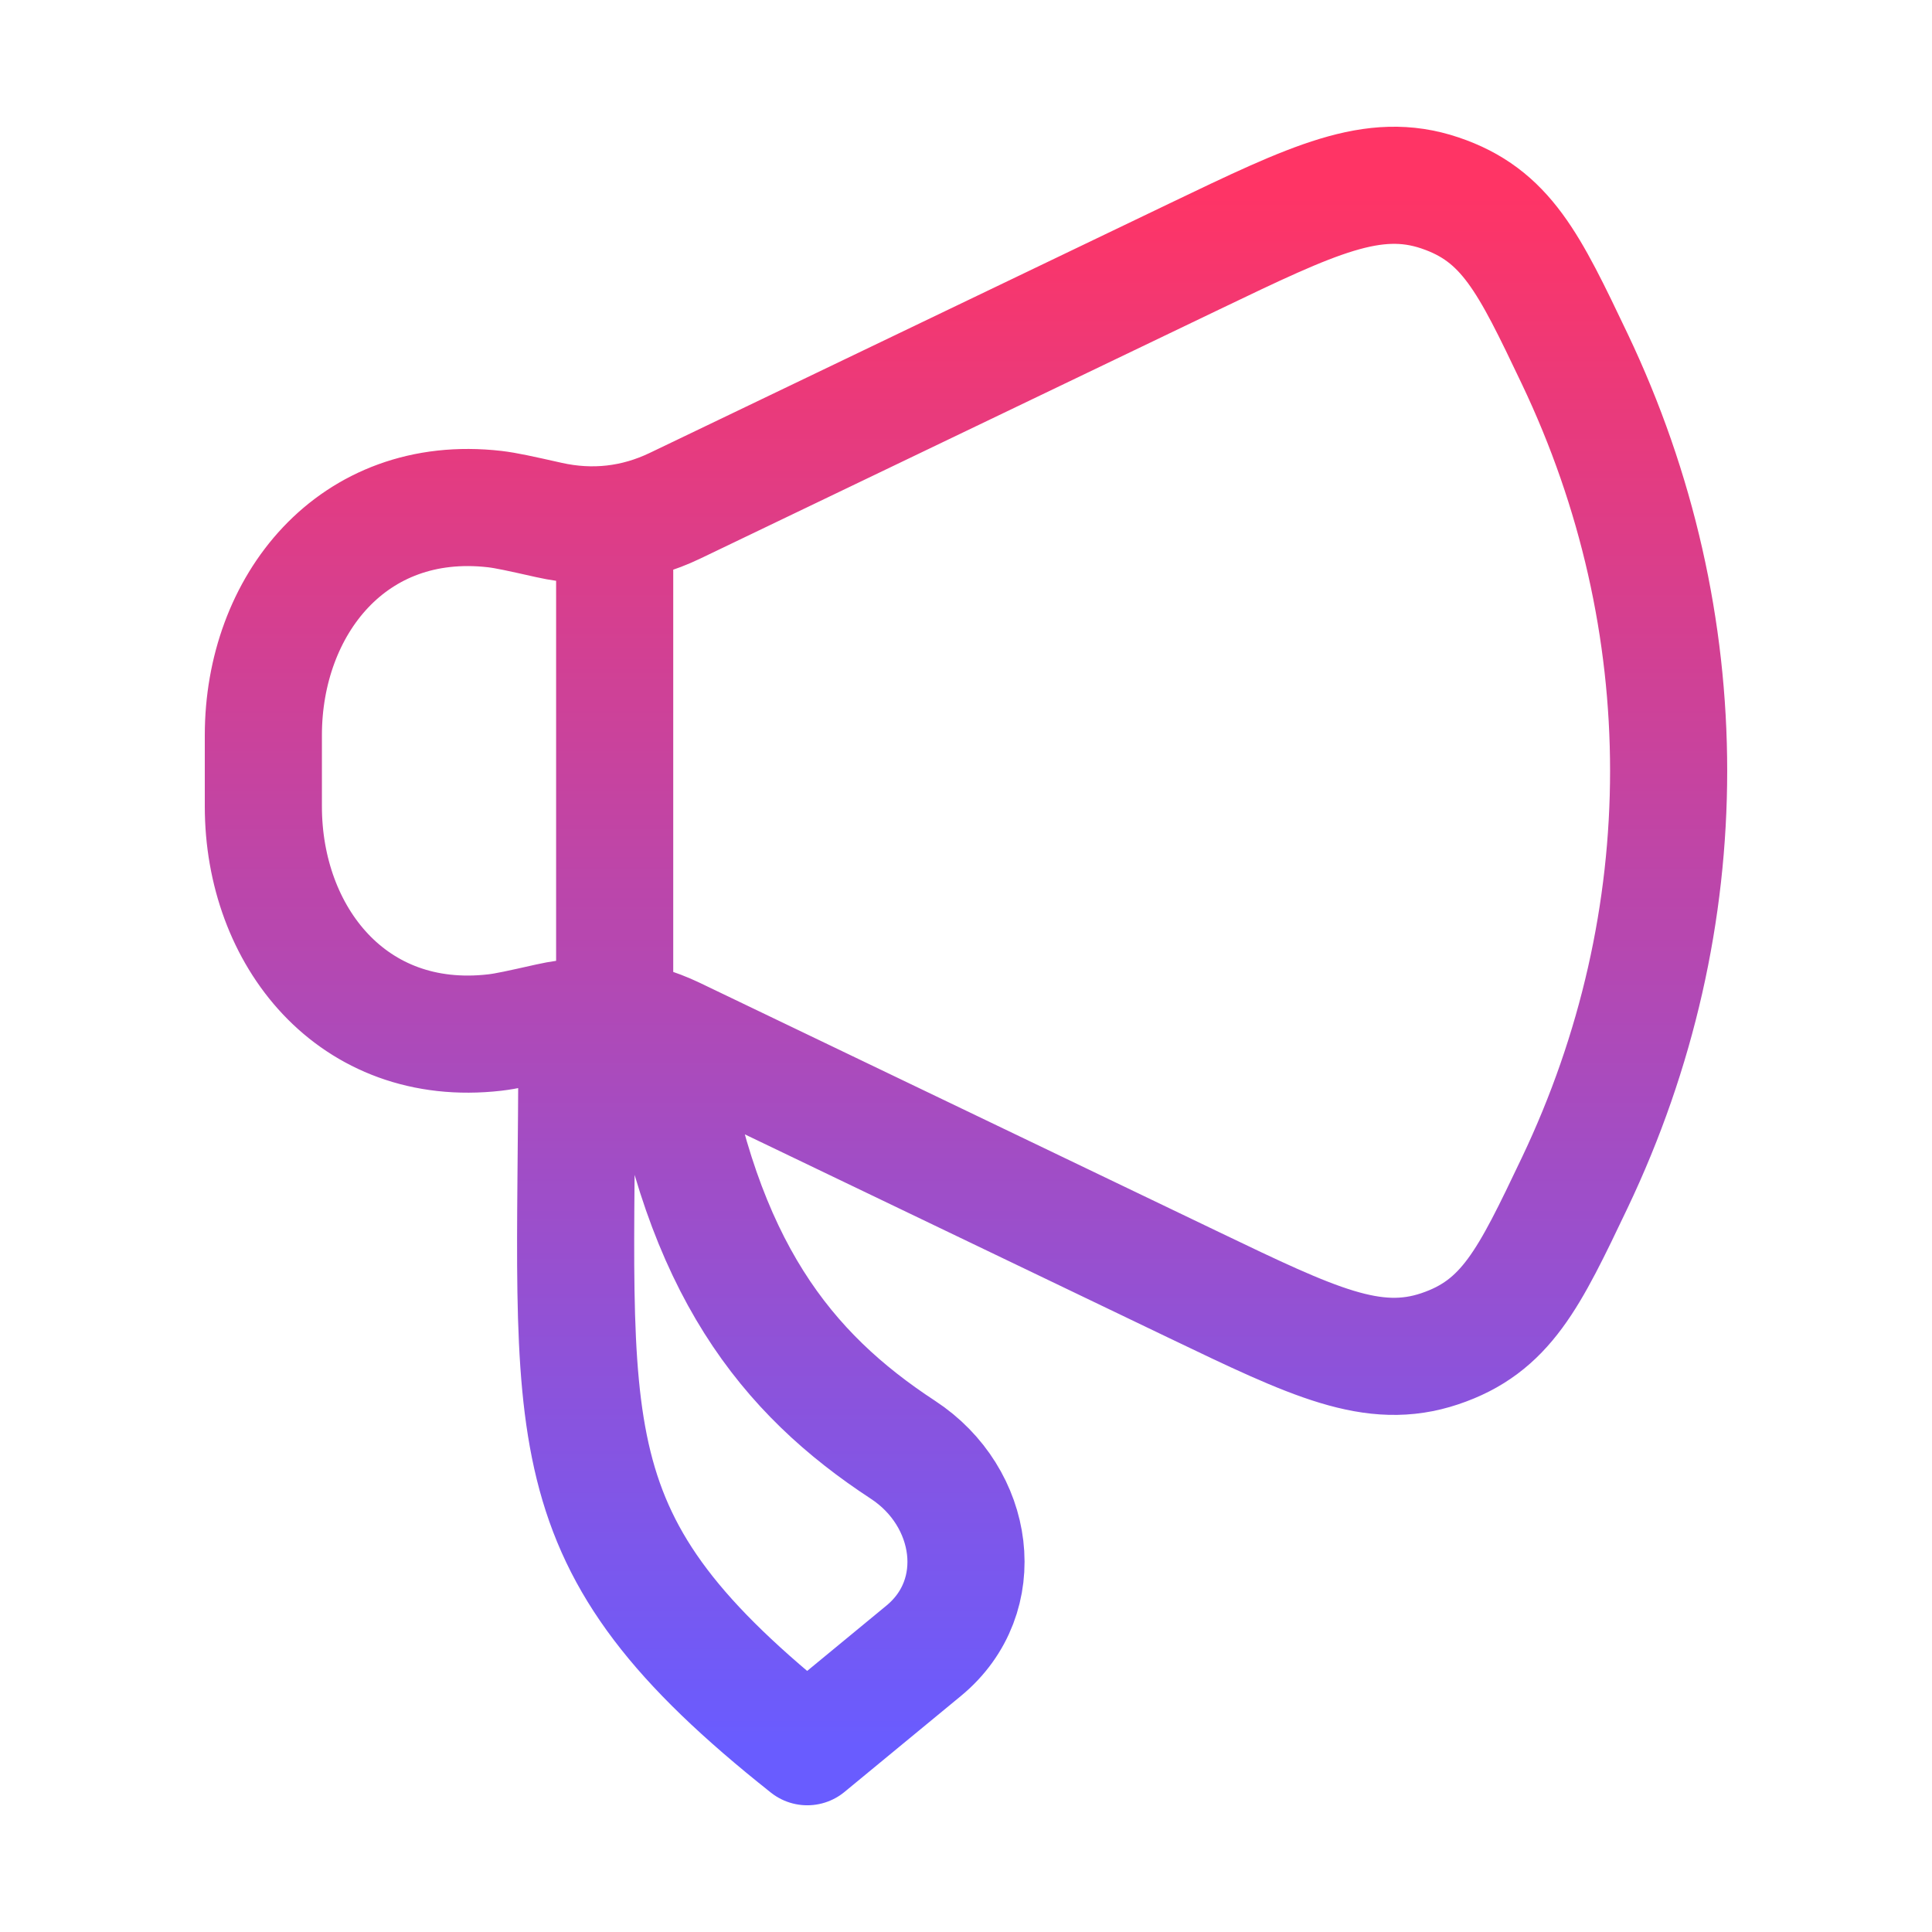 <svg width="58" height="58" viewBox="0 0 58 58" fill="none" xmlns="http://www.w3.org/2000/svg">
<path d="M18.453 30.172V16.109M35.858 7.698L20.266 15.182C19.066 15.758 17.784 15.903 16.477 15.61C15.621 15.418 15.194 15.323 14.849 15.283C10.572 14.795 7.906 18.18 7.906 22.073V24.209C7.906 28.101 10.572 31.486 14.849 30.998C15.194 30.959 15.621 30.863 16.477 30.671C17.784 30.378 19.066 30.523 20.266 31.099L35.858 38.584C39.438 40.302 41.227 41.161 43.223 40.491C45.218 39.822 45.903 38.385 47.273 35.511C51.034 27.62 51.034 18.661 47.273 10.77C45.903 7.897 45.218 6.46 43.223 5.79C41.227 5.12 39.438 5.98 35.858 7.698ZM27.73 49.557L24.235 52.438C16.356 46.189 17.318 43.209 17.318 31.344H19.976C21.054 38.049 23.598 41.225 27.108 43.524C29.27 44.94 29.716 47.92 27.73 49.557Z" stroke="url(#paint0_linear_245_23837)" stroke-width="3.516" stroke-linecap="round" stroke-linejoin="round"/>
<defs>
<linearGradient id="paint0_linear_245_23837" x1="29" y1="5.562" x2="29" y2="52.438" gradientUnits="userSpaceOnUse">
<stop stop-color="#FF3465"/>
<stop offset="1" stop-color="#695CFF"/>
</linearGradient>
</defs>
</svg>

